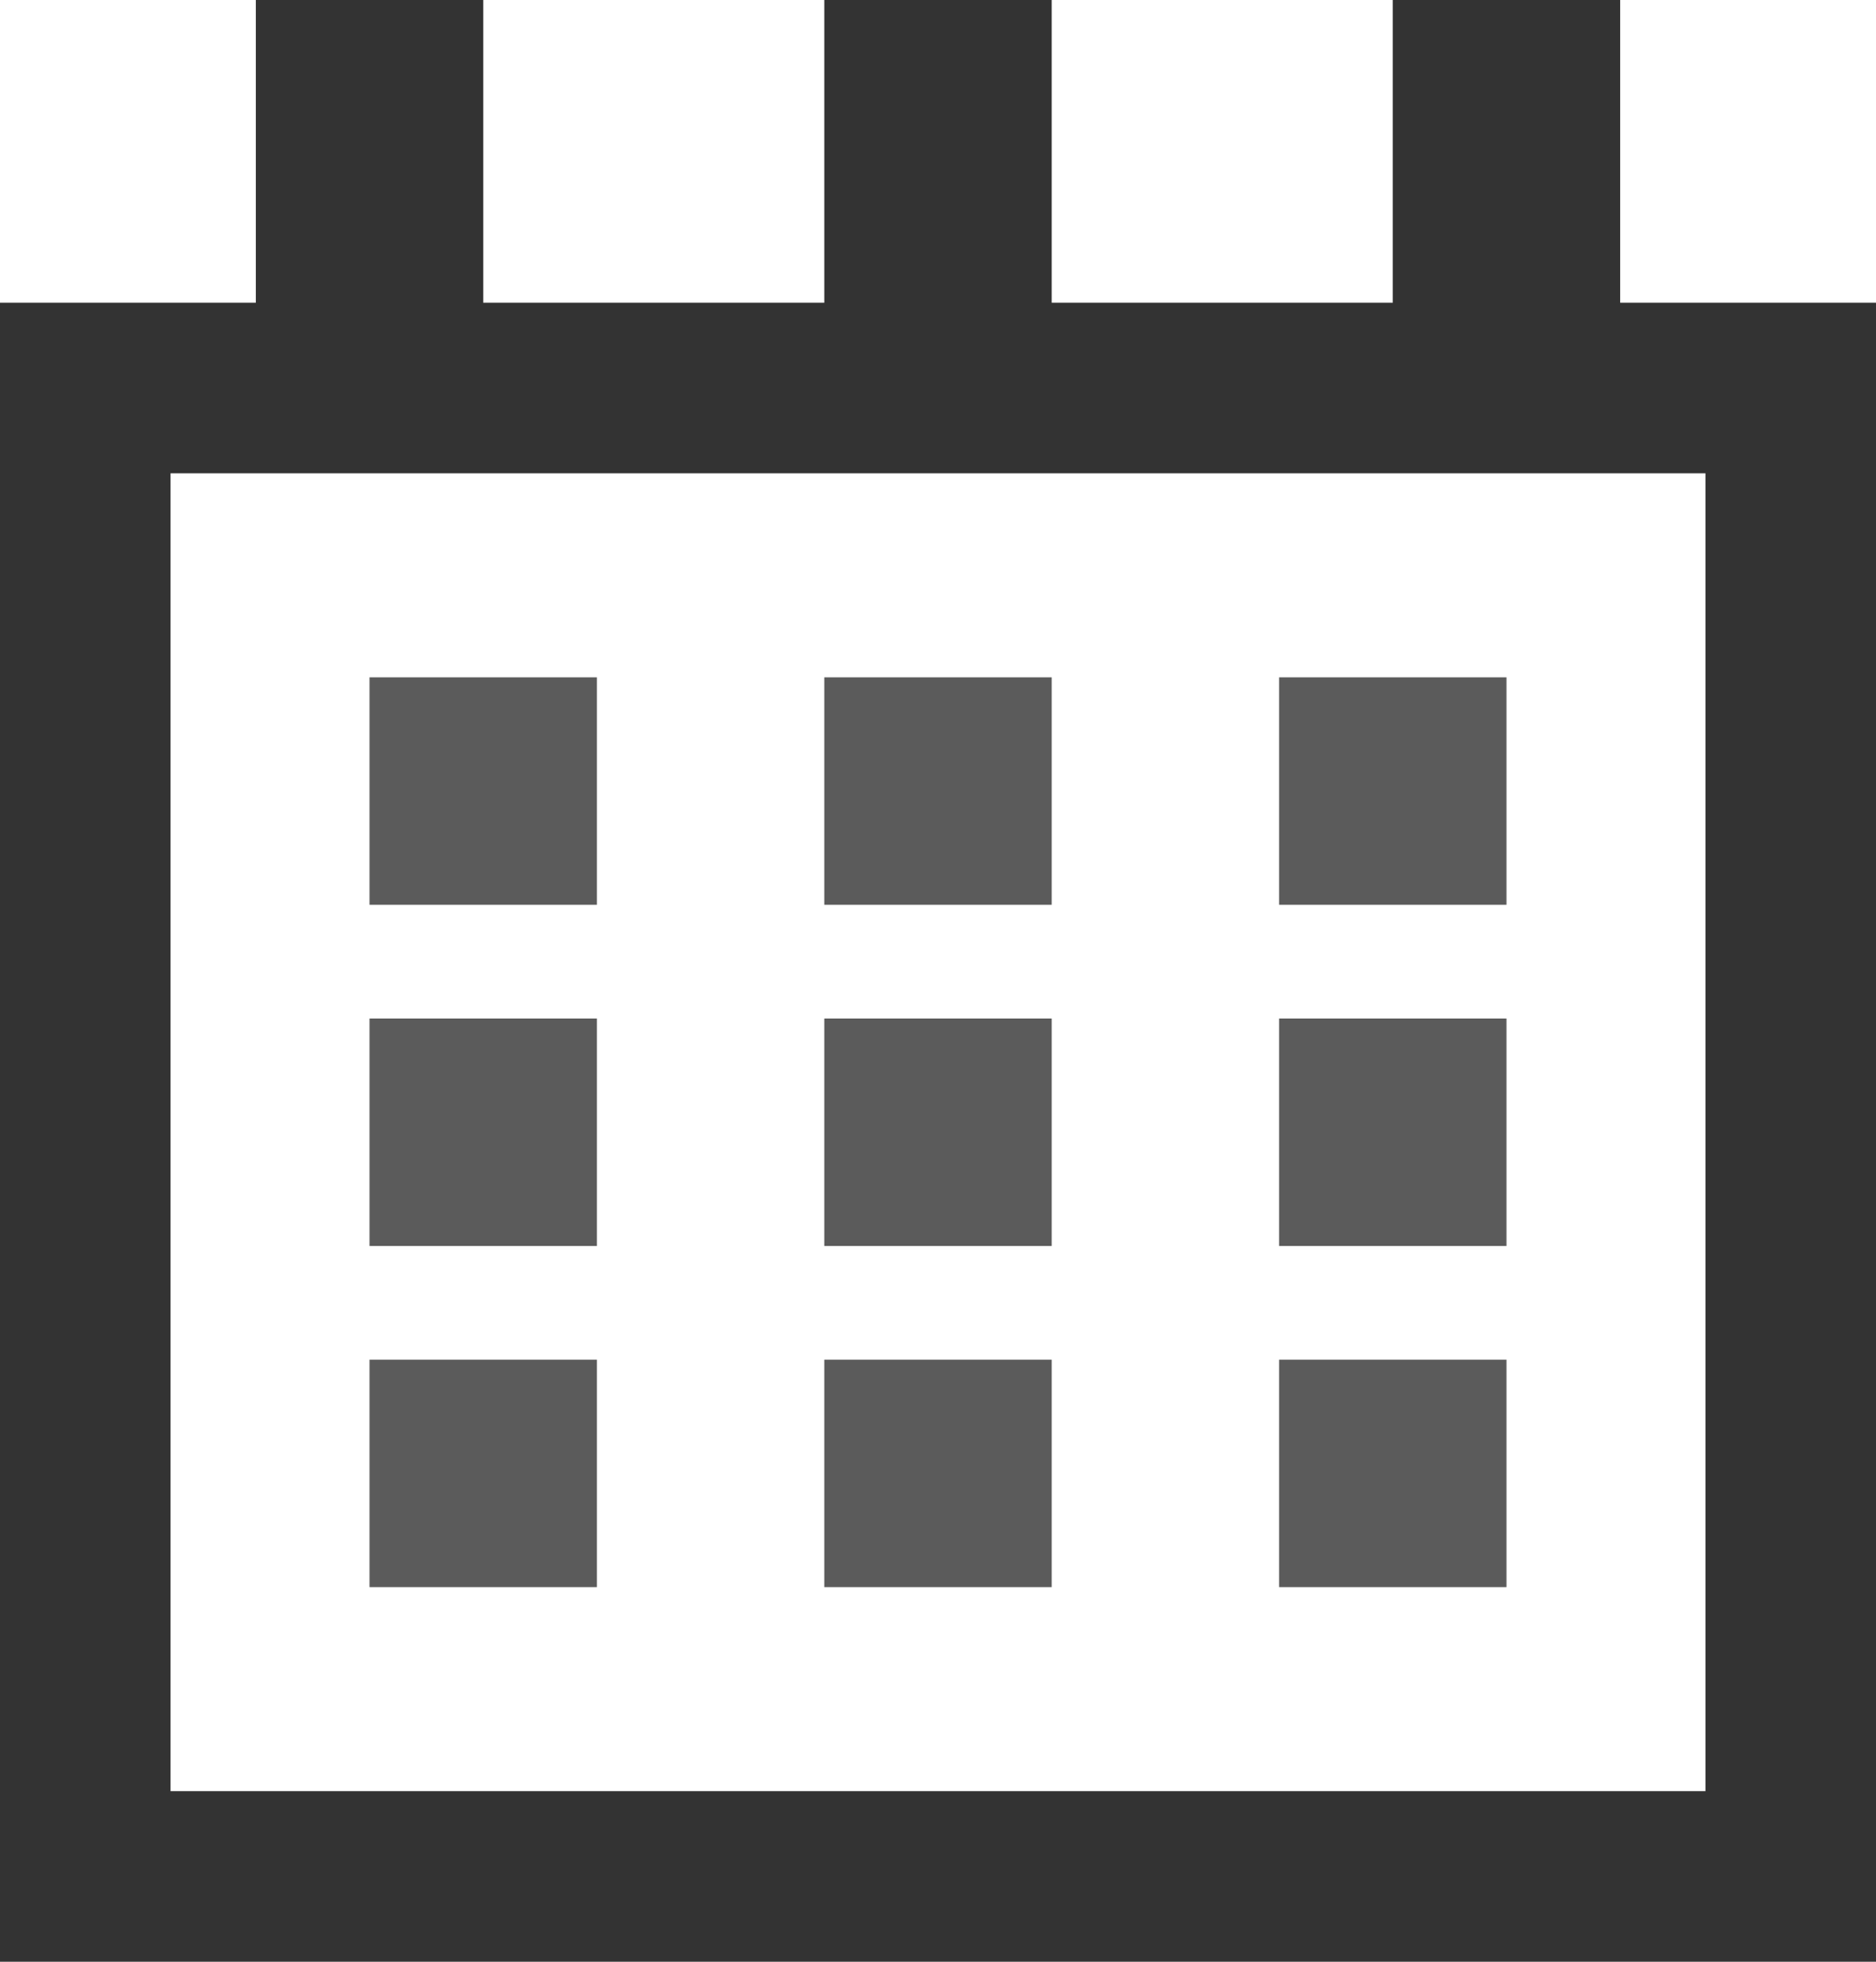 <svg xmlns="http://www.w3.org/2000/svg" width="16.5" height="17.25" viewBox="0 0 16.5 17.25">
  <defs>
    <style>
      .\35 f48c3ca-8fca-44d2-a306-33968c01f229, .c6a81b0a-f9fa-4ecb-b340-cf2de4146ba9, .f87864c9-9421-49a1-8374-d338b42c43d9 {
        fill: #333;
      }

      .c6a81b0a-f9fa-4ecb-b340-cf2de4146ba9 {
        opacity: 0.8;
      }

      .f87864c9-9421-49a1-8374-d338b42c43d9 {
        fill-rule: evenodd;
      }
    </style>
  </defs>
  <title>ic12</title>
  <g id="61fcec2f-3dac-4a8c-b17c-5a8493a2cc3f" data-name="Слой 2">
    <g id="66abc33f-6064-40eb-91ae-6a015ef25d89" data-name="Слой 1">
      <g>
        <rect class="c6a81b0a-f9fa-4ecb-b340-cf2de4146ba9" x="3.25" y="5.956" width="2" height="2"/>
        <rect class="c6a81b0a-f9fa-4ecb-b340-cf2de4146ba9" x="7.25" y="5.956" width="2" height="2"/>
        <rect class="c6a81b0a-f9fa-4ecb-b340-cf2de4146ba9" x="11.25" y="5.956" width="2" height="2"/>
        <rect class="c6a81b0a-f9fa-4ecb-b340-cf2de4146ba9" x="3.25" y="8.956" width="2" height="2"/>
        <rect class="c6a81b0a-f9fa-4ecb-b340-cf2de4146ba9" x="7.25" y="8.956" width="2" height="2"/>
        <rect class="c6a81b0a-f9fa-4ecb-b340-cf2de4146ba9" x="11.25" y="8.956" width="2" height="2"/>
        <rect class="c6a81b0a-f9fa-4ecb-b340-cf2de4146ba9" x="3.25" y="11.956" width="2" height="2"/>
        <rect class="c6a81b0a-f9fa-4ecb-b340-cf2de4146ba9" x="7.25" y="11.956" width="2" height="2"/>
        <rect class="c6a81b0a-f9fa-4ecb-b340-cf2de4146ba9" x="11.25" y="11.956" width="2" height="2"/>
        <path class="f87864c9-9421-49a1-8374-d338b42c43d9" d="M2.25,3H4.25V0H2.25Zm5,0H9.25V0H7.25ZM12.25,0V3h2V0Z"/>
        <path class="5f48c3ca-8fca-44d2-a306-33968c01f229" d="M15,4.162V15.75H1.5V4.162H15m1.5-1.5H0V17.25H16.5V2.662Z"/>
      </g>
    </g>
  </g>
</svg>
